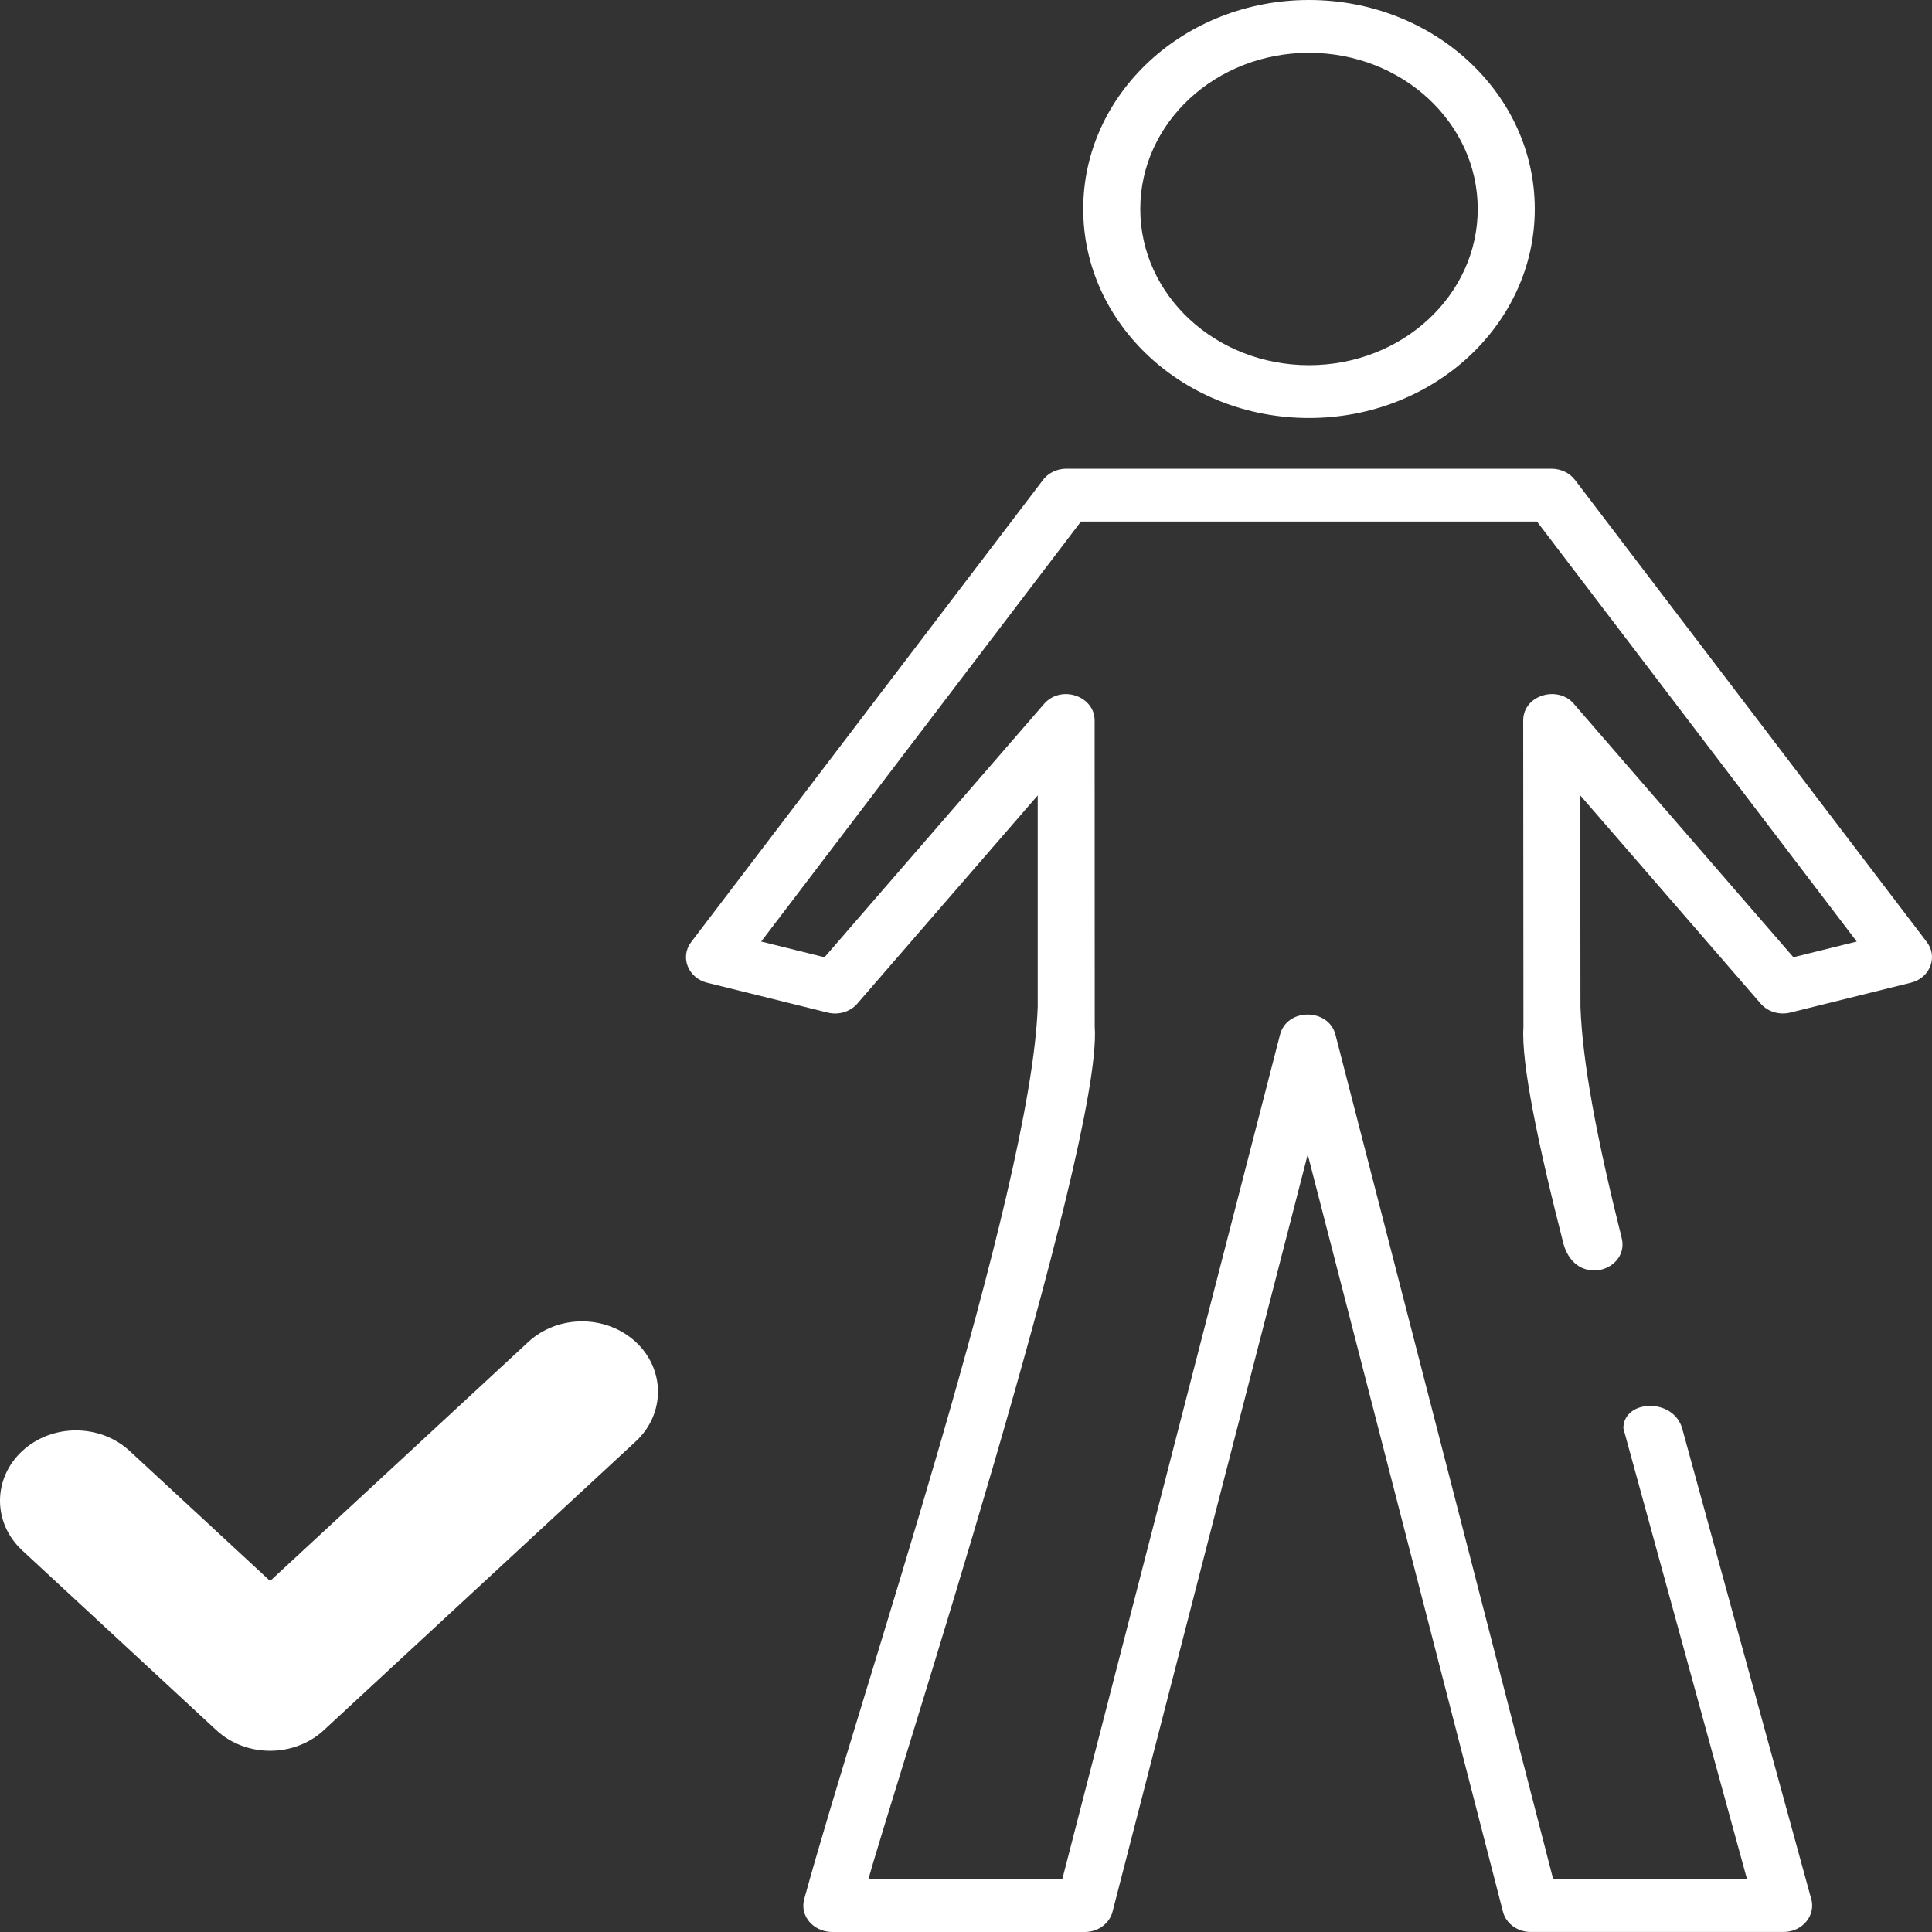 <?xml version="1.0" encoding="UTF-8"?> <svg xmlns="http://www.w3.org/2000/svg" width="200" height="200" viewBox="0 0 200 200" fill="none"><rect x="0" y="0" width="200" height="200" fill="#333333" stroke="none"/> <path fill-rule="evenodd" clip-rule="evenodd" d="M2.305 160.5C-0.768 157.658 -0.768 153.045 2.305 150.206C5.371 147.364 10.352 147.364 13.425 150.206L27.963 163.661L54.691 138.918C57.758 136.079 62.738 136.079 65.811 138.918C68.88 141.763 68.88 146.374 65.811 149.218L33.522 179.109C30.449 181.95 25.469 181.95 22.396 179.109L2.303 160.501L2.305 160.5ZM113.331 106.351C114.118 118.701 92.342 185.628 89.902 194.531H109.97L132.505 107.115C133.223 104.313 137.548 104.346 138.25 107.125L160.783 194.53H180.85L168.051 147.86C168.051 144.877 173.208 144.657 174.135 147.86L187.457 196.437C188.059 198.18 186.65 199.997 184.641 199.997H158.454C157.116 199.997 155.903 199.152 155.584 197.895L135.376 119.515L115.195 197.799C114.928 199.054 113.733 200 112.298 200H86.111C84.209 199.967 82.778 198.357 83.251 196.603C89.119 175.206 106.749 123.462 107.424 104.22V82.342L88.851 103.776C88.156 104.673 86.91 105.126 85.69 104.824L73.197 101.728C71.243 101.243 70.363 99.083 71.55 97.522L107.861 49.827C108.38 49.044 109.312 48.523 110.379 48.523H160.636C161.56 48.531 162.473 48.933 163.046 49.687L199.407 97.443C200.65 98.971 199.853 101.224 197.816 101.727L185.322 104.823C184.23 105.09 183.02 104.76 182.266 103.895L163.589 82.342C163.589 89.652 163.608 96.926 163.608 104.219C163.813 110.025 165.34 118.019 167.843 128.023C168.845 131.484 163.195 133.41 161.86 128.798C159.218 118.475 157.467 110.014 157.704 106.353C157.707 95.776 157.681 85.178 157.681 74.581C157.681 71.884 161.455 70.845 163.074 73.038L185.653 99.093L192.21 97.468L159.108 53.99H111.899L78.798 97.468L85.355 99.093L108.077 72.872C109.825 70.857 113.315 72.036 113.315 74.581L113.326 106.353L113.331 106.351ZM135.508 0C148.413 0 158.879 9.69 158.879 21.636C158.879 33.582 148.414 43.272 135.508 43.272C122.601 43.272 112.136 33.582 112.136 21.636C112.136 9.69 122.601 0 135.508 0ZM135.508 5.466C125.859 5.466 118.041 12.704 118.041 21.636C118.041 30.568 125.859 37.803 135.508 37.803C145.156 37.803 152.973 30.569 152.973 21.636C152.973 12.703 145.155 5.466 135.508 5.466Z" fill="white"></path> </svg> 